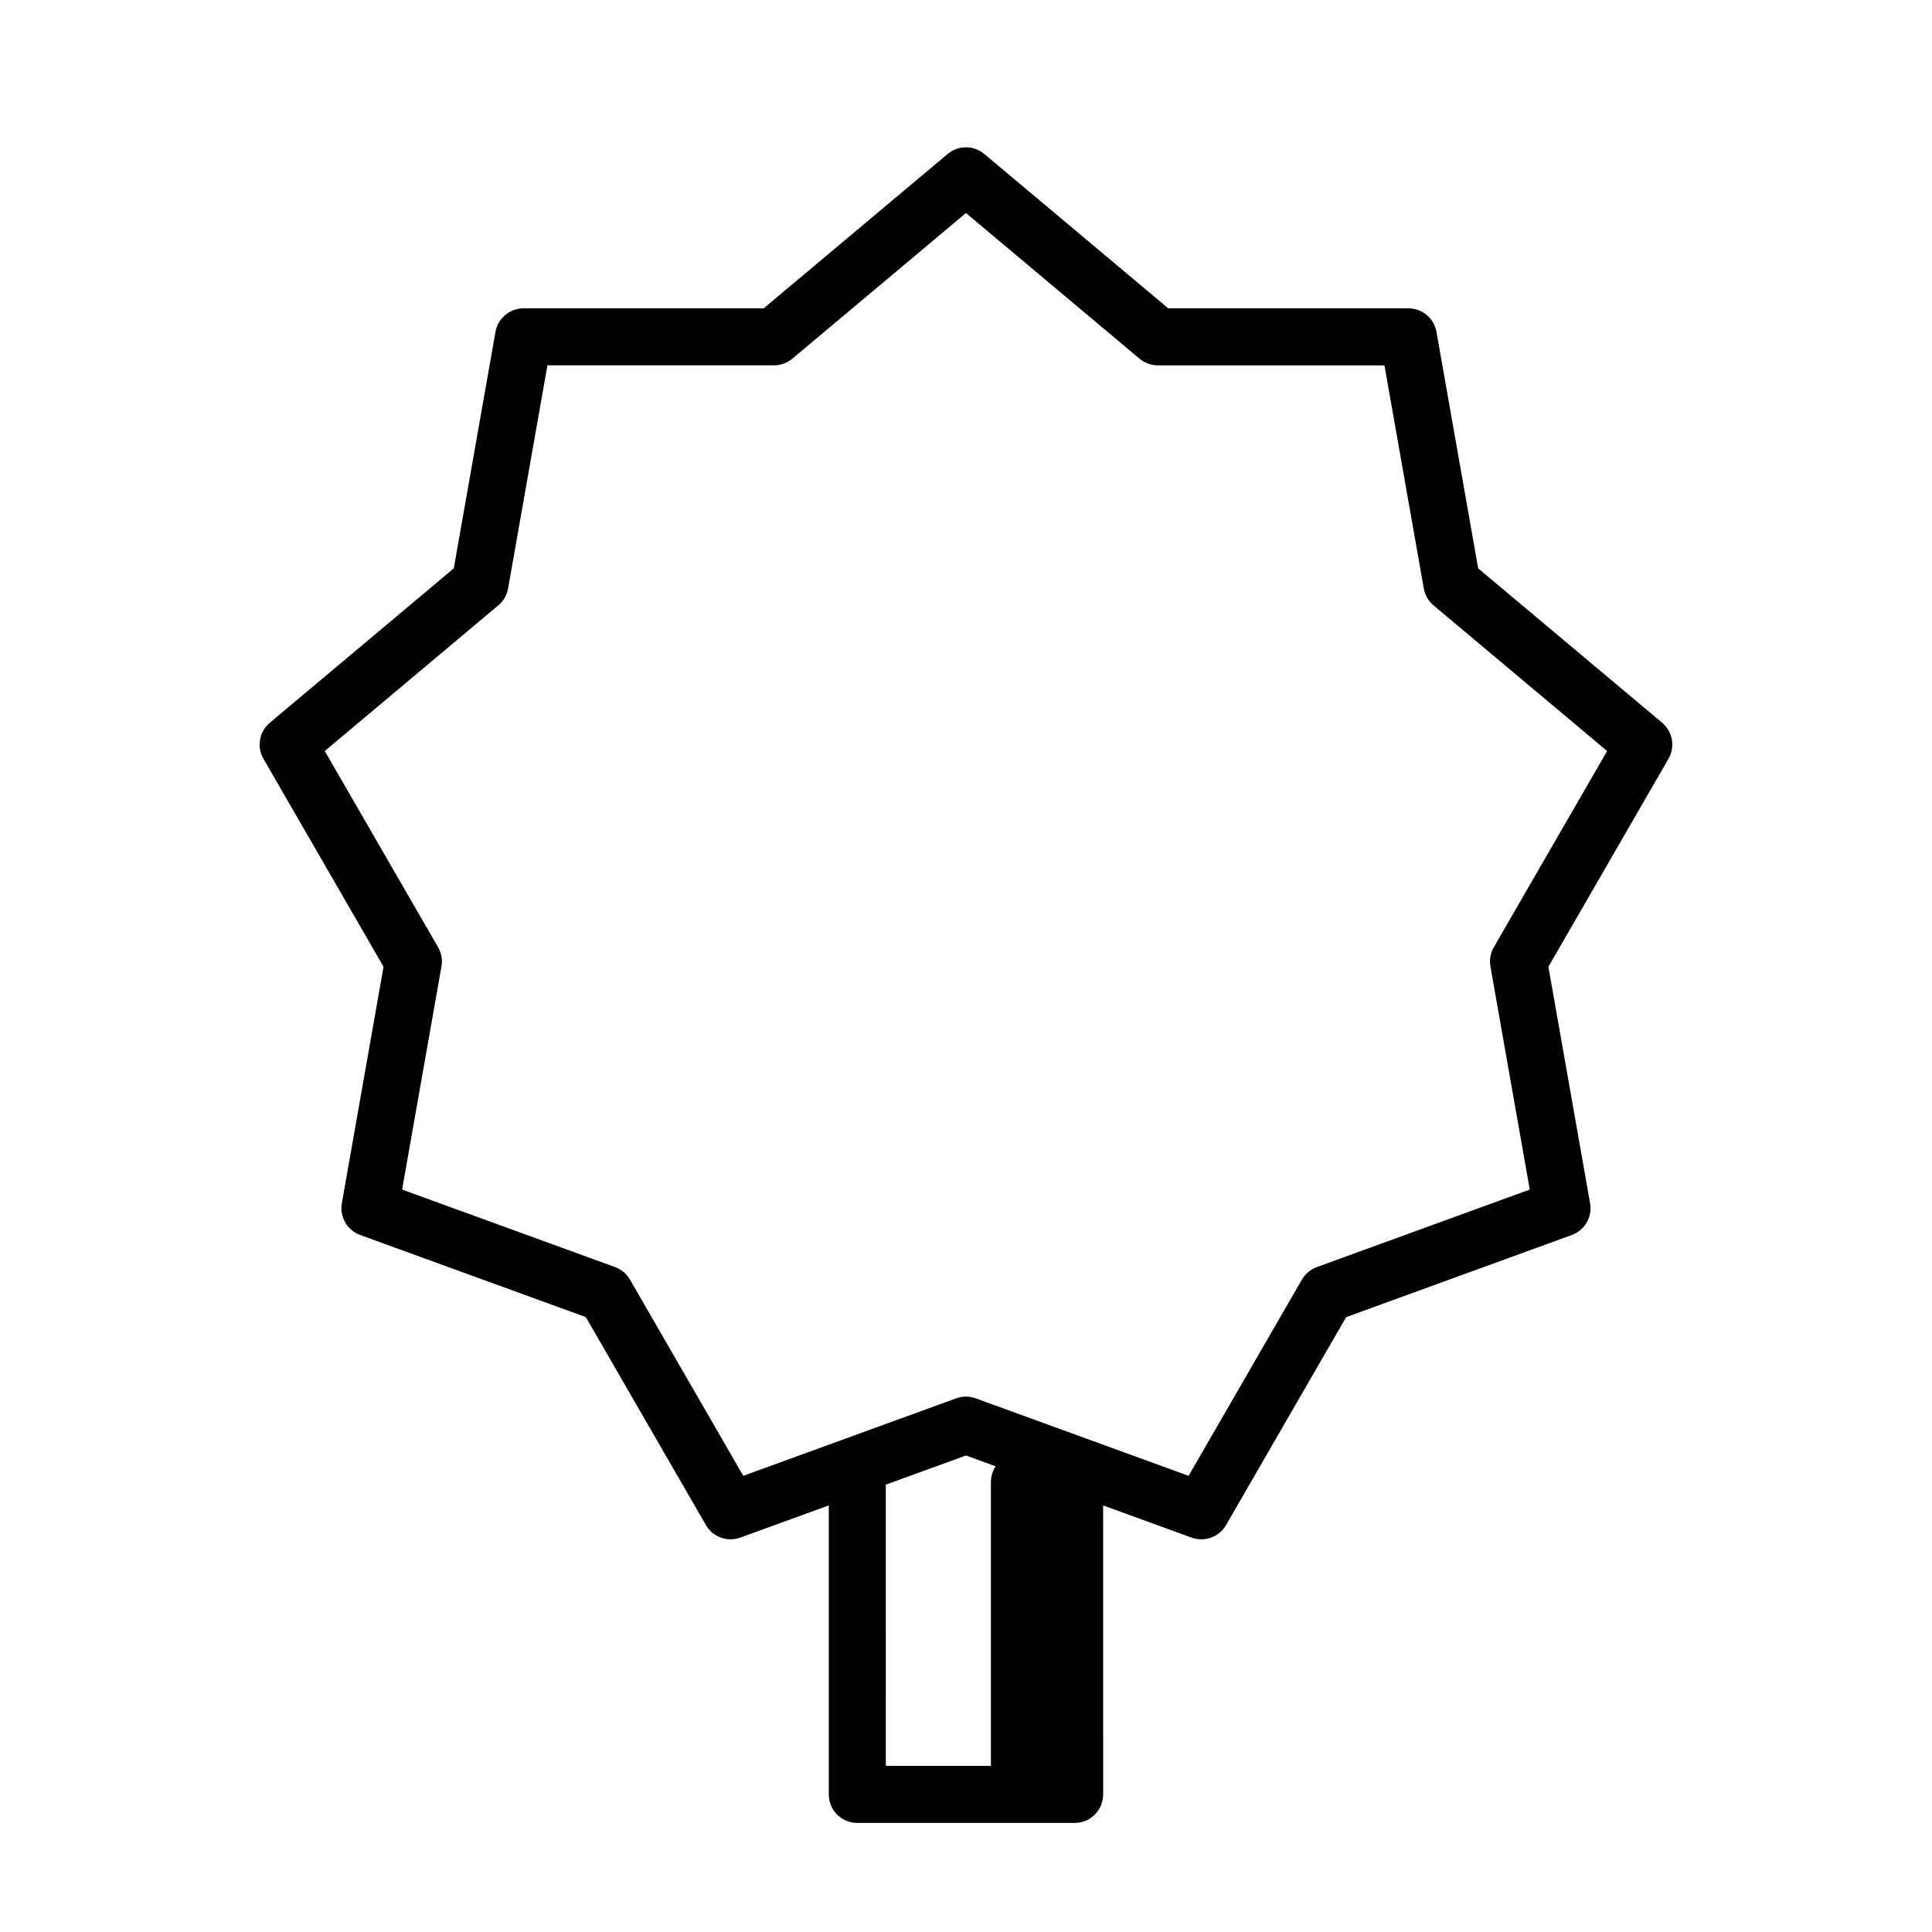 <?xml version="1.0" encoding="UTF-8"?>
<!-- Uploaded to: SVG Repo, www.svgrepo.com, Generator: SVG Repo Mixer Tools -->
<svg fill="#000000" width="800px" height="800px" version="1.1" viewBox="144 144 512 512" xmlns="http://www.w3.org/2000/svg">
 <path d="m584.48 335.53-48.75-40.91-11.047-62.664c-0.641-3.613-3.777-6.246-7.445-6.246h-63.637l-48.75-40.902c-2.805-2.359-6.906-2.359-9.715 0l-48.75 40.902h-63.633c-3.668 0-6.805 2.629-7.445 6.246l-11.047 62.664-48.75 40.91c-2.812 2.359-3.523 6.394-1.688 9.566l31.82 55.105-11.047 62.676c-0.637 3.613 1.41 7.16 4.863 8.414l59.793 21.758 31.82 55.105c1.379 2.394 3.906 3.777 6.543 3.777 0.863 0 1.738-0.145 2.586-0.453l23.441-8.531v76.59c0 4.176 3.387 7.559 7.559 7.559h57.594c4.172 0 7.559-3.379 7.559-7.559l-0.008-76.586 23.441 8.531c3.43 1.25 7.289-0.145 9.129-3.324l31.824-55.105 59.785-21.758c3.449-1.254 5.496-4.801 4.863-8.414l-11.043-62.676 31.816-55.105c1.836-3.176 1.125-7.211-1.684-9.57zm-205.73 201.92 21.242-7.731 7.871 2.867c-0.789 1.195-1.258 2.625-1.258 4.168v75.23h-27.852zm161.13-142.43c-0.891 1.535-1.203 3.34-0.902 5.09l10.422 59.141-56.418 20.535c-1.672 0.609-3.074 1.785-3.961 3.324l-30.031 52-56.422-20.535c-0.832-0.301-1.707-0.453-2.586-0.453-0.875 0-1.754 0.152-2.586 0.453l-56.422 20.535-30.027-52c-0.887-1.543-2.289-2.715-3.961-3.324l-56.422-20.535 10.43-59.141c0.309-1.75-0.012-3.551-0.902-5.09l-30.027-51.992 45.996-38.602c1.367-1.145 2.277-2.727 2.59-4.481l10.422-59.129h60.051c1.777 0 3.496-0.625 4.856-1.77l46.012-38.59 45.996 38.598c1.359 1.145 3.078 1.77 4.856 1.77h60.051l10.422 59.129c0.312 1.754 1.223 3.336 2.59 4.481l45.996 38.602z"/>
</svg>